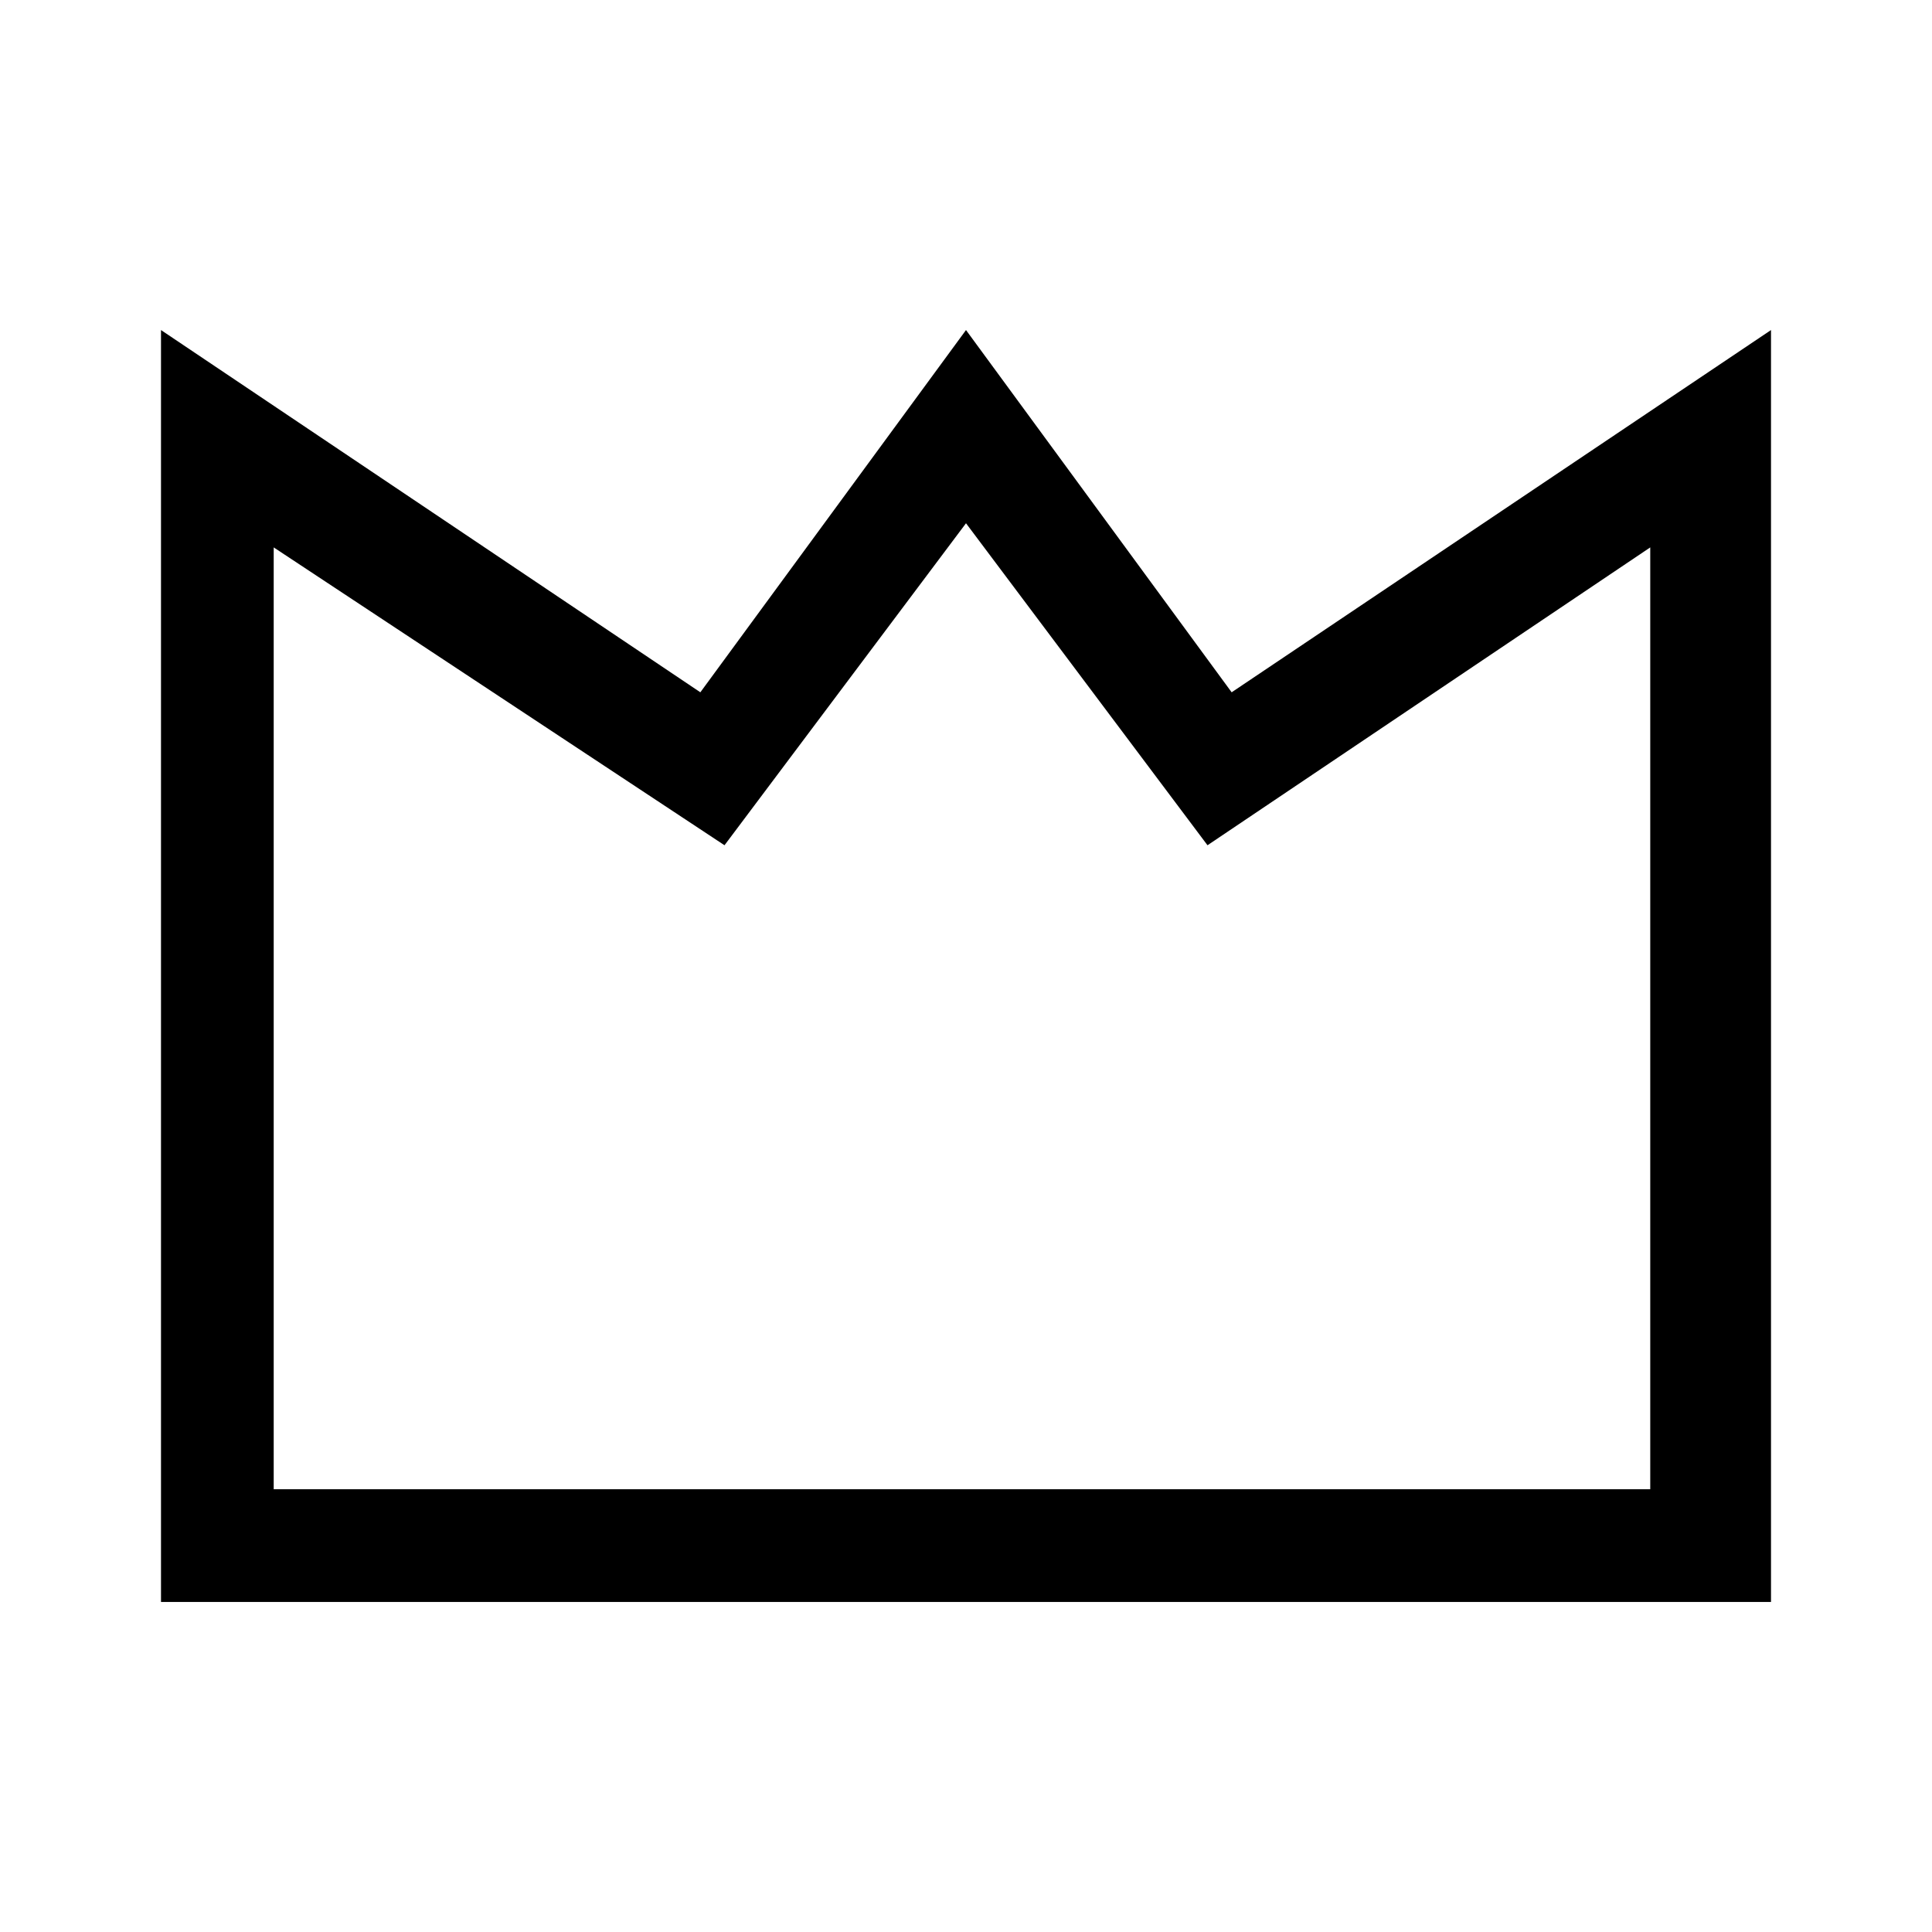 <?xml version="1.0" encoding="utf-8"?>
<!-- Generator: Adobe Illustrator 24.3.0, SVG Export Plug-In . SVG Version: 6.00 Build 0)  -->
<svg version="1.1" id="Layer_1" xmlns="http://www.w3.org/2000/svg" xmlns:xlink="http://www.w3.org/1999/xlink" x="0px" y="0px"
	 viewBox="0 0 24 24" style="enable-background:new 0 0 24 24;" xml:space="preserve">
<g id="Icones_Outline">
	<g id="Moderator_Black_24dp">
		<g>
			<path d="M22,19.9H2V4.1l6.7,4.5L12,4.1l3.3,4.5L22,4.1V19.9z M3.4,18.5h17.1V6.8L15,10.5l-3-4l-3,4L3.4,6.8V18.5z"/>
		</g>
	</g>
</g>
</svg>
